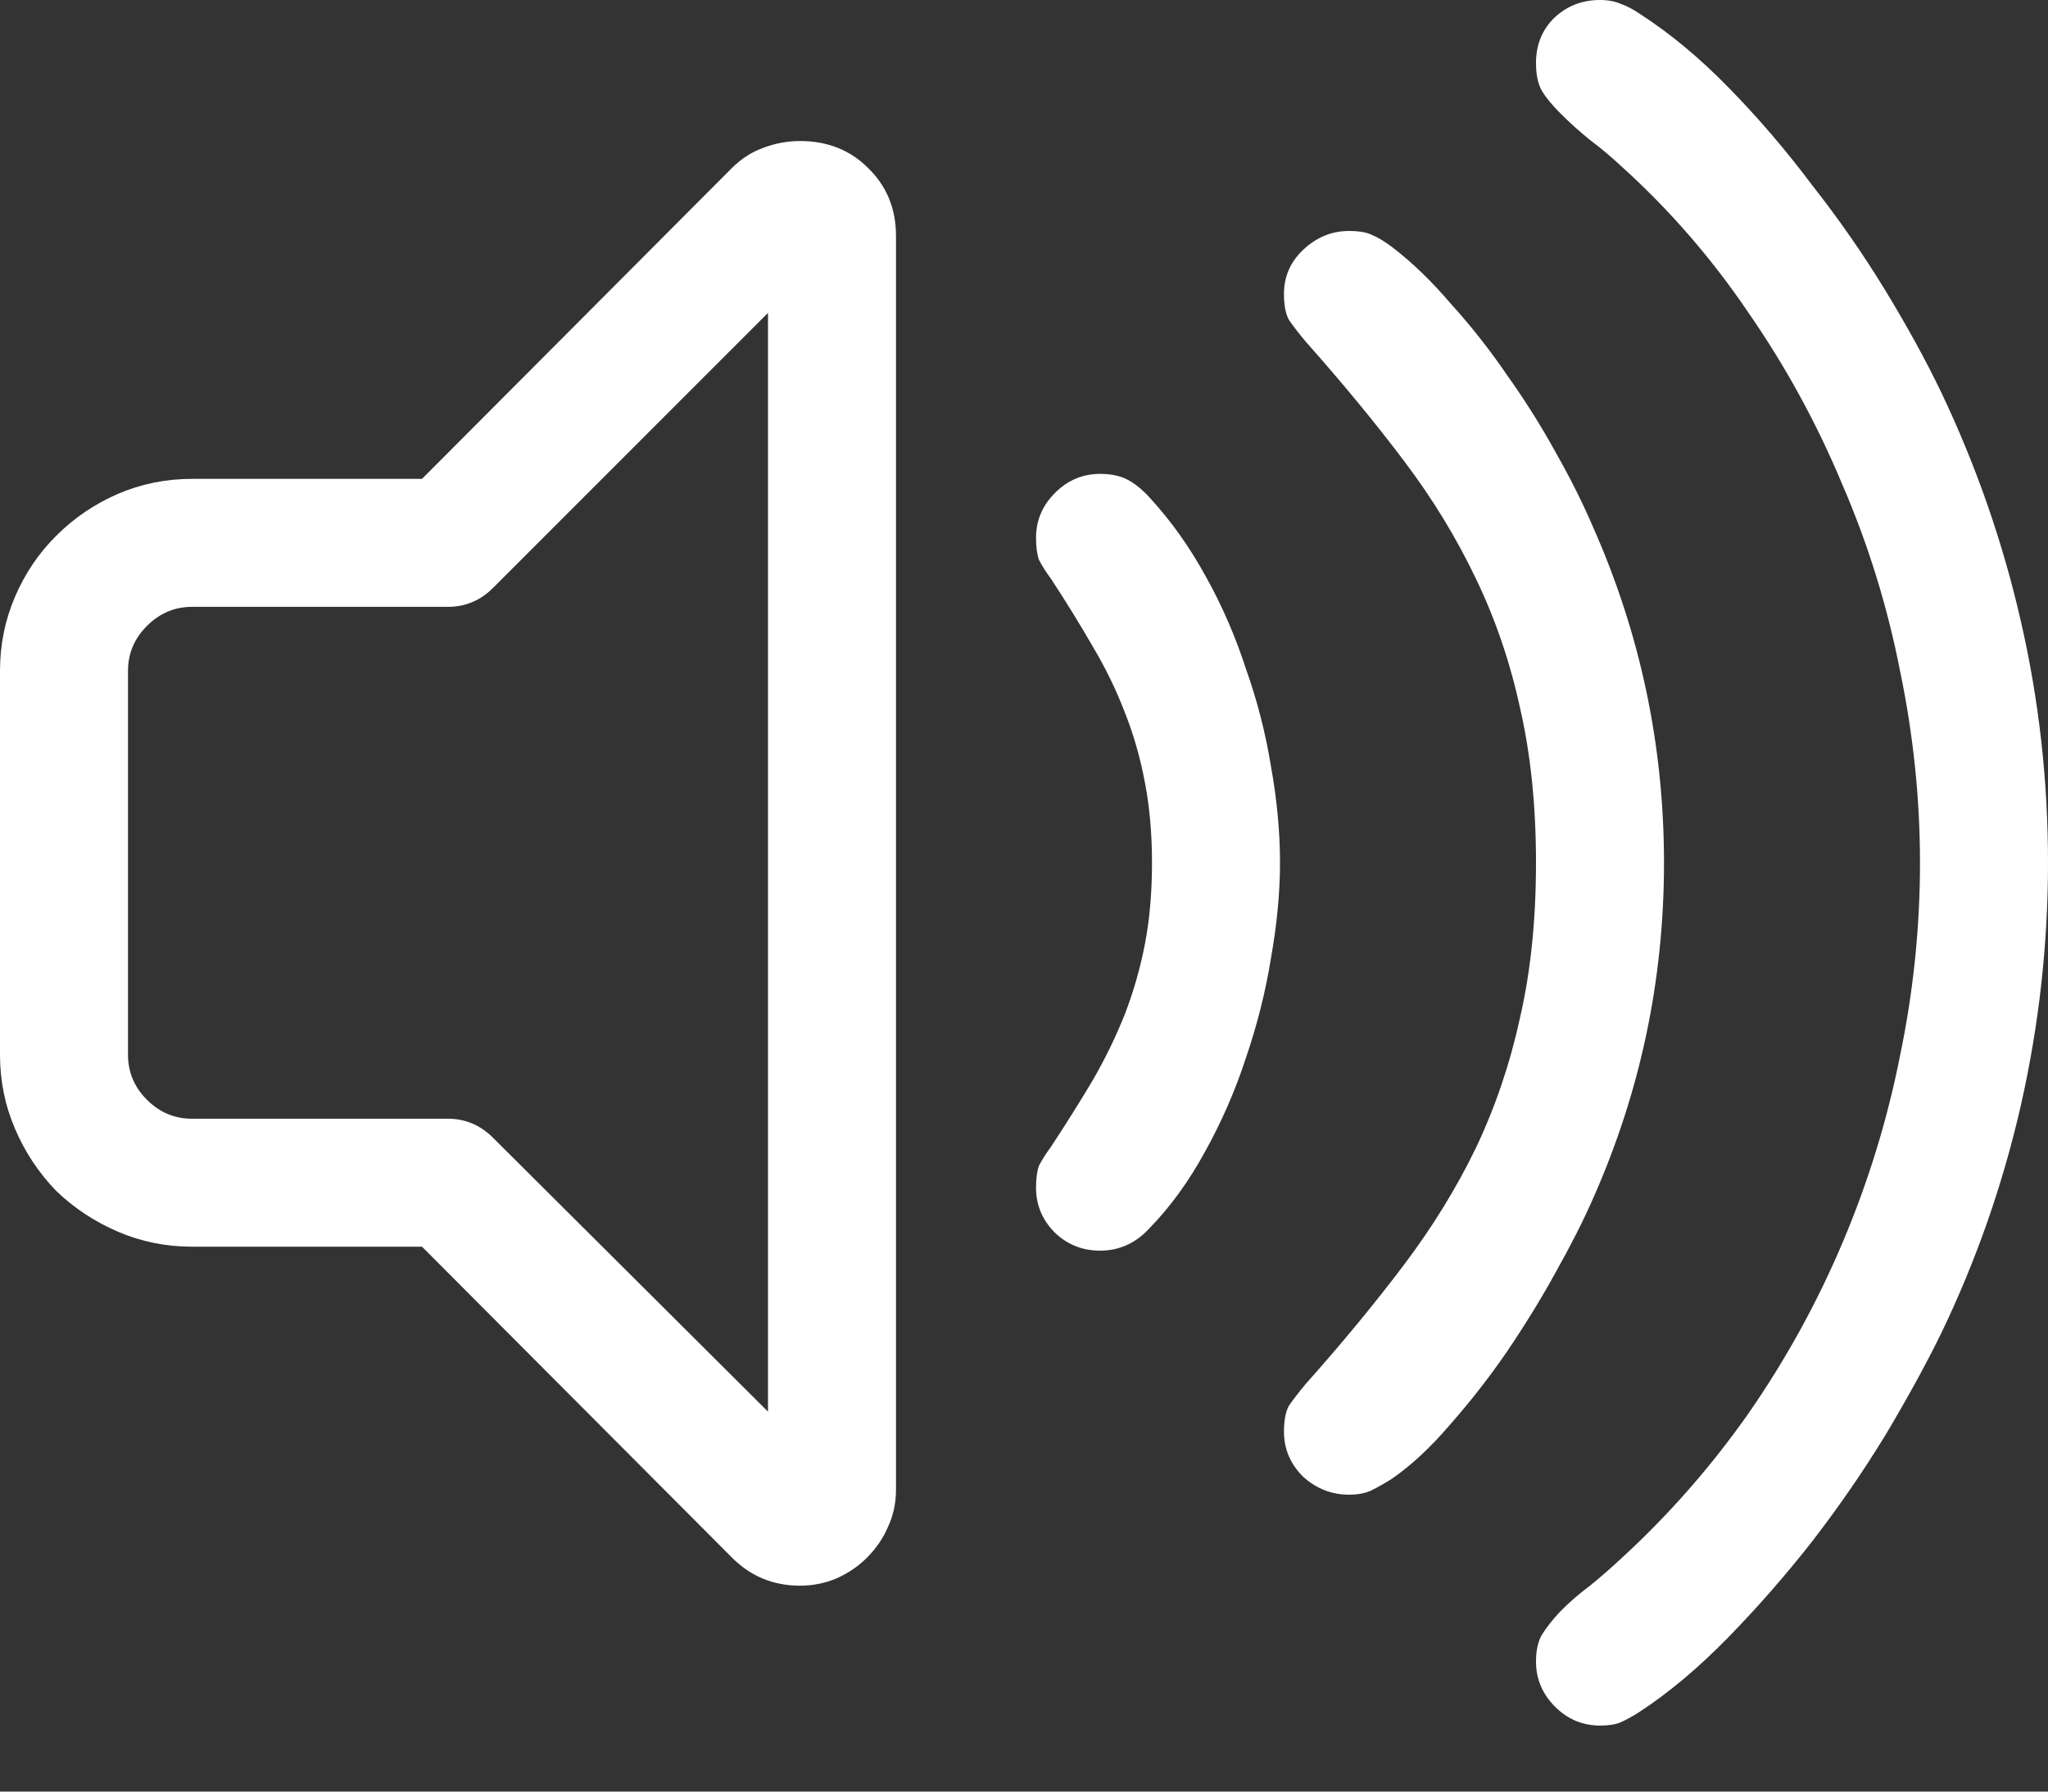 <?xml version="1.0" encoding="utf-8"?>
<svg xmlns="http://www.w3.org/2000/svg" fill="none" height="100%" overflow="visible" preserveAspectRatio="none" style="display: block;" viewBox="0 0 16 14" width="100%">
<rect x="0" y="0" width="16" height="14" fill="#333333" stroke="none"/>
<path d="M12 12.984C12 12.896 12.016 12.825 12.047 12.773C12.083 12.716 12.13 12.656 12.188 12.594C12.26 12.521 12.338 12.453 12.422 12.391C12.505 12.323 12.586 12.253 12.664 12.18C13.039 11.836 13.372 11.456 13.664 11.039C13.956 10.617 14.2 10.172 14.398 9.703C14.596 9.234 14.745 8.75 14.844 8.25C14.948 7.75 15 7.247 15 6.742C15 6.242 14.948 5.742 14.844 5.242C14.745 4.737 14.594 4.25 14.391 3.781C14.193 3.307 13.948 2.859 13.656 2.438C13.37 2.016 13.039 1.635 12.664 1.297C12.586 1.224 12.505 1.156 12.422 1.094C12.338 1.026 12.26 0.956 12.188 0.883C12.125 0.82 12.078 0.763 12.047 0.711C12.016 0.659 12 0.586 12 0.492C12 0.352 12.047 0.234 12.141 0.141C12.24 0.047 12.359 0 12.5 0C12.562 0 12.617 0.01 12.664 0.031C12.711 0.047 12.76 0.073 12.812 0.109C13.047 0.26 13.279 0.453 13.508 0.688C13.737 0.922 13.953 1.174 14.156 1.445C14.365 1.711 14.555 1.984 14.727 2.266C14.898 2.547 15.044 2.812 15.164 3.062C15.44 3.641 15.648 4.24 15.789 4.859C15.93 5.474 16 6.102 16 6.742C16 7.378 15.93 8.008 15.789 8.633C15.648 9.253 15.44 9.849 15.164 10.422C15.044 10.667 14.898 10.932 14.727 11.219C14.555 11.5 14.365 11.776 14.156 12.047C13.948 12.312 13.729 12.562 13.5 12.797C13.271 13.031 13.042 13.224 12.812 13.375C12.755 13.412 12.703 13.44 12.656 13.461C12.615 13.477 12.562 13.484 12.5 13.484C12.365 13.484 12.247 13.435 12.148 13.336C12.05 13.237 12 13.12 12 12.984ZM3.297 9.742H1.5C1.297 9.742 1.104 9.703 0.922 9.625C0.74 9.547 0.578 9.44 0.438 9.305C0.302 9.164 0.195 9.003 0.117 8.82C0.039 8.638 0 8.445 0 8.242V5.242C0 5.039 0.039 4.846 0.117 4.664C0.195 4.482 0.302 4.323 0.438 4.188C0.578 4.047 0.74 3.938 0.922 3.859C1.104 3.781 1.297 3.742 1.5 3.742H3.297L5.719 1.312C5.792 1.24 5.872 1.188 5.961 1.156C6.055 1.12 6.151 1.102 6.25 1.102C6.464 1.102 6.641 1.172 6.781 1.312C6.927 1.453 7 1.63 7 1.844V11.641C7 11.745 6.979 11.841 6.938 11.93C6.901 12.018 6.846 12.099 6.773 12.172C6.706 12.24 6.625 12.294 6.531 12.336C6.443 12.372 6.349 12.391 6.25 12.391C6.042 12.391 5.865 12.318 5.719 12.172L3.297 9.742ZM10.031 11.188C10.031 11.099 10.044 11.031 10.07 10.984C10.102 10.938 10.146 10.88 10.203 10.812C10.49 10.49 10.745 10.18 10.969 9.883C11.193 9.586 11.38 9.281 11.531 8.969C11.682 8.651 11.797 8.312 11.875 7.953C11.958 7.594 12 7.19 12 6.742C12 6.294 11.958 5.891 11.875 5.531C11.797 5.172 11.682 4.836 11.531 4.523C11.38 4.206 11.193 3.898 10.969 3.602C10.745 3.305 10.49 2.995 10.203 2.672C10.146 2.604 10.102 2.547 10.07 2.5C10.044 2.453 10.031 2.385 10.031 2.297C10.031 2.161 10.081 2.047 10.18 1.953C10.284 1.854 10.404 1.805 10.539 1.805C10.617 1.805 10.677 1.815 10.719 1.836C10.76 1.852 10.812 1.883 10.875 1.93C11.031 2.049 11.185 2.198 11.336 2.375C11.492 2.547 11.638 2.732 11.773 2.93C11.914 3.128 12.042 3.331 12.156 3.539C12.271 3.742 12.367 3.935 12.445 4.117C12.815 4.951 13 5.826 13 6.742C13 7.659 12.815 8.534 12.445 9.367C12.372 9.534 12.276 9.724 12.156 9.938C12.042 10.146 11.914 10.354 11.773 10.562C11.633 10.766 11.484 10.956 11.328 11.133C11.177 11.31 11.026 11.45 10.875 11.555C10.818 11.591 10.763 11.622 10.711 11.648C10.664 11.669 10.607 11.68 10.539 11.68C10.404 11.68 10.284 11.633 10.18 11.539C10.081 11.44 10.031 11.323 10.031 11.188ZM6 11.031V2.445L3.852 4.594C3.753 4.693 3.635 4.742 3.5 4.742H1.5C1.365 4.742 1.247 4.792 1.148 4.891C1.049 4.99 1 5.107 1 5.242V8.242C1 8.378 1.049 8.495 1.148 8.594C1.247 8.693 1.365 8.742 1.5 8.742H3.5C3.635 8.742 3.753 8.792 3.852 8.891L6 11.031ZM8.094 9.281C8.094 9.208 8.102 9.151 8.117 9.109C8.138 9.068 8.169 9.018 8.211 8.961C8.331 8.779 8.44 8.604 8.539 8.438C8.638 8.266 8.721 8.094 8.789 7.922C8.857 7.745 8.909 7.562 8.945 7.375C8.982 7.182 9 6.971 9 6.742C9 6.518 8.982 6.31 8.945 6.117C8.909 5.924 8.857 5.742 8.789 5.57C8.721 5.393 8.638 5.221 8.539 5.055C8.44 4.883 8.331 4.706 8.211 4.523C8.169 4.466 8.138 4.417 8.117 4.375C8.102 4.333 8.094 4.276 8.094 4.203C8.094 4.068 8.143 3.951 8.242 3.852C8.341 3.753 8.458 3.703 8.594 3.703C8.682 3.703 8.755 3.719 8.812 3.75C8.87 3.781 8.927 3.828 8.984 3.891C9.151 4.073 9.297 4.279 9.422 4.508C9.547 4.732 9.651 4.971 9.734 5.227C9.823 5.477 9.888 5.732 9.93 5.992C9.977 6.253 10 6.503 10 6.742C10 6.971 9.977 7.219 9.93 7.484C9.888 7.745 9.823 8.005 9.734 8.266C9.651 8.521 9.544 8.766 9.414 9C9.289 9.229 9.146 9.427 8.984 9.594C8.875 9.714 8.745 9.773 8.594 9.773C8.458 9.773 8.341 9.727 8.242 9.633C8.143 9.534 8.094 9.417 8.094 9.281Z" fill="white" id="Audio"/>
</svg>